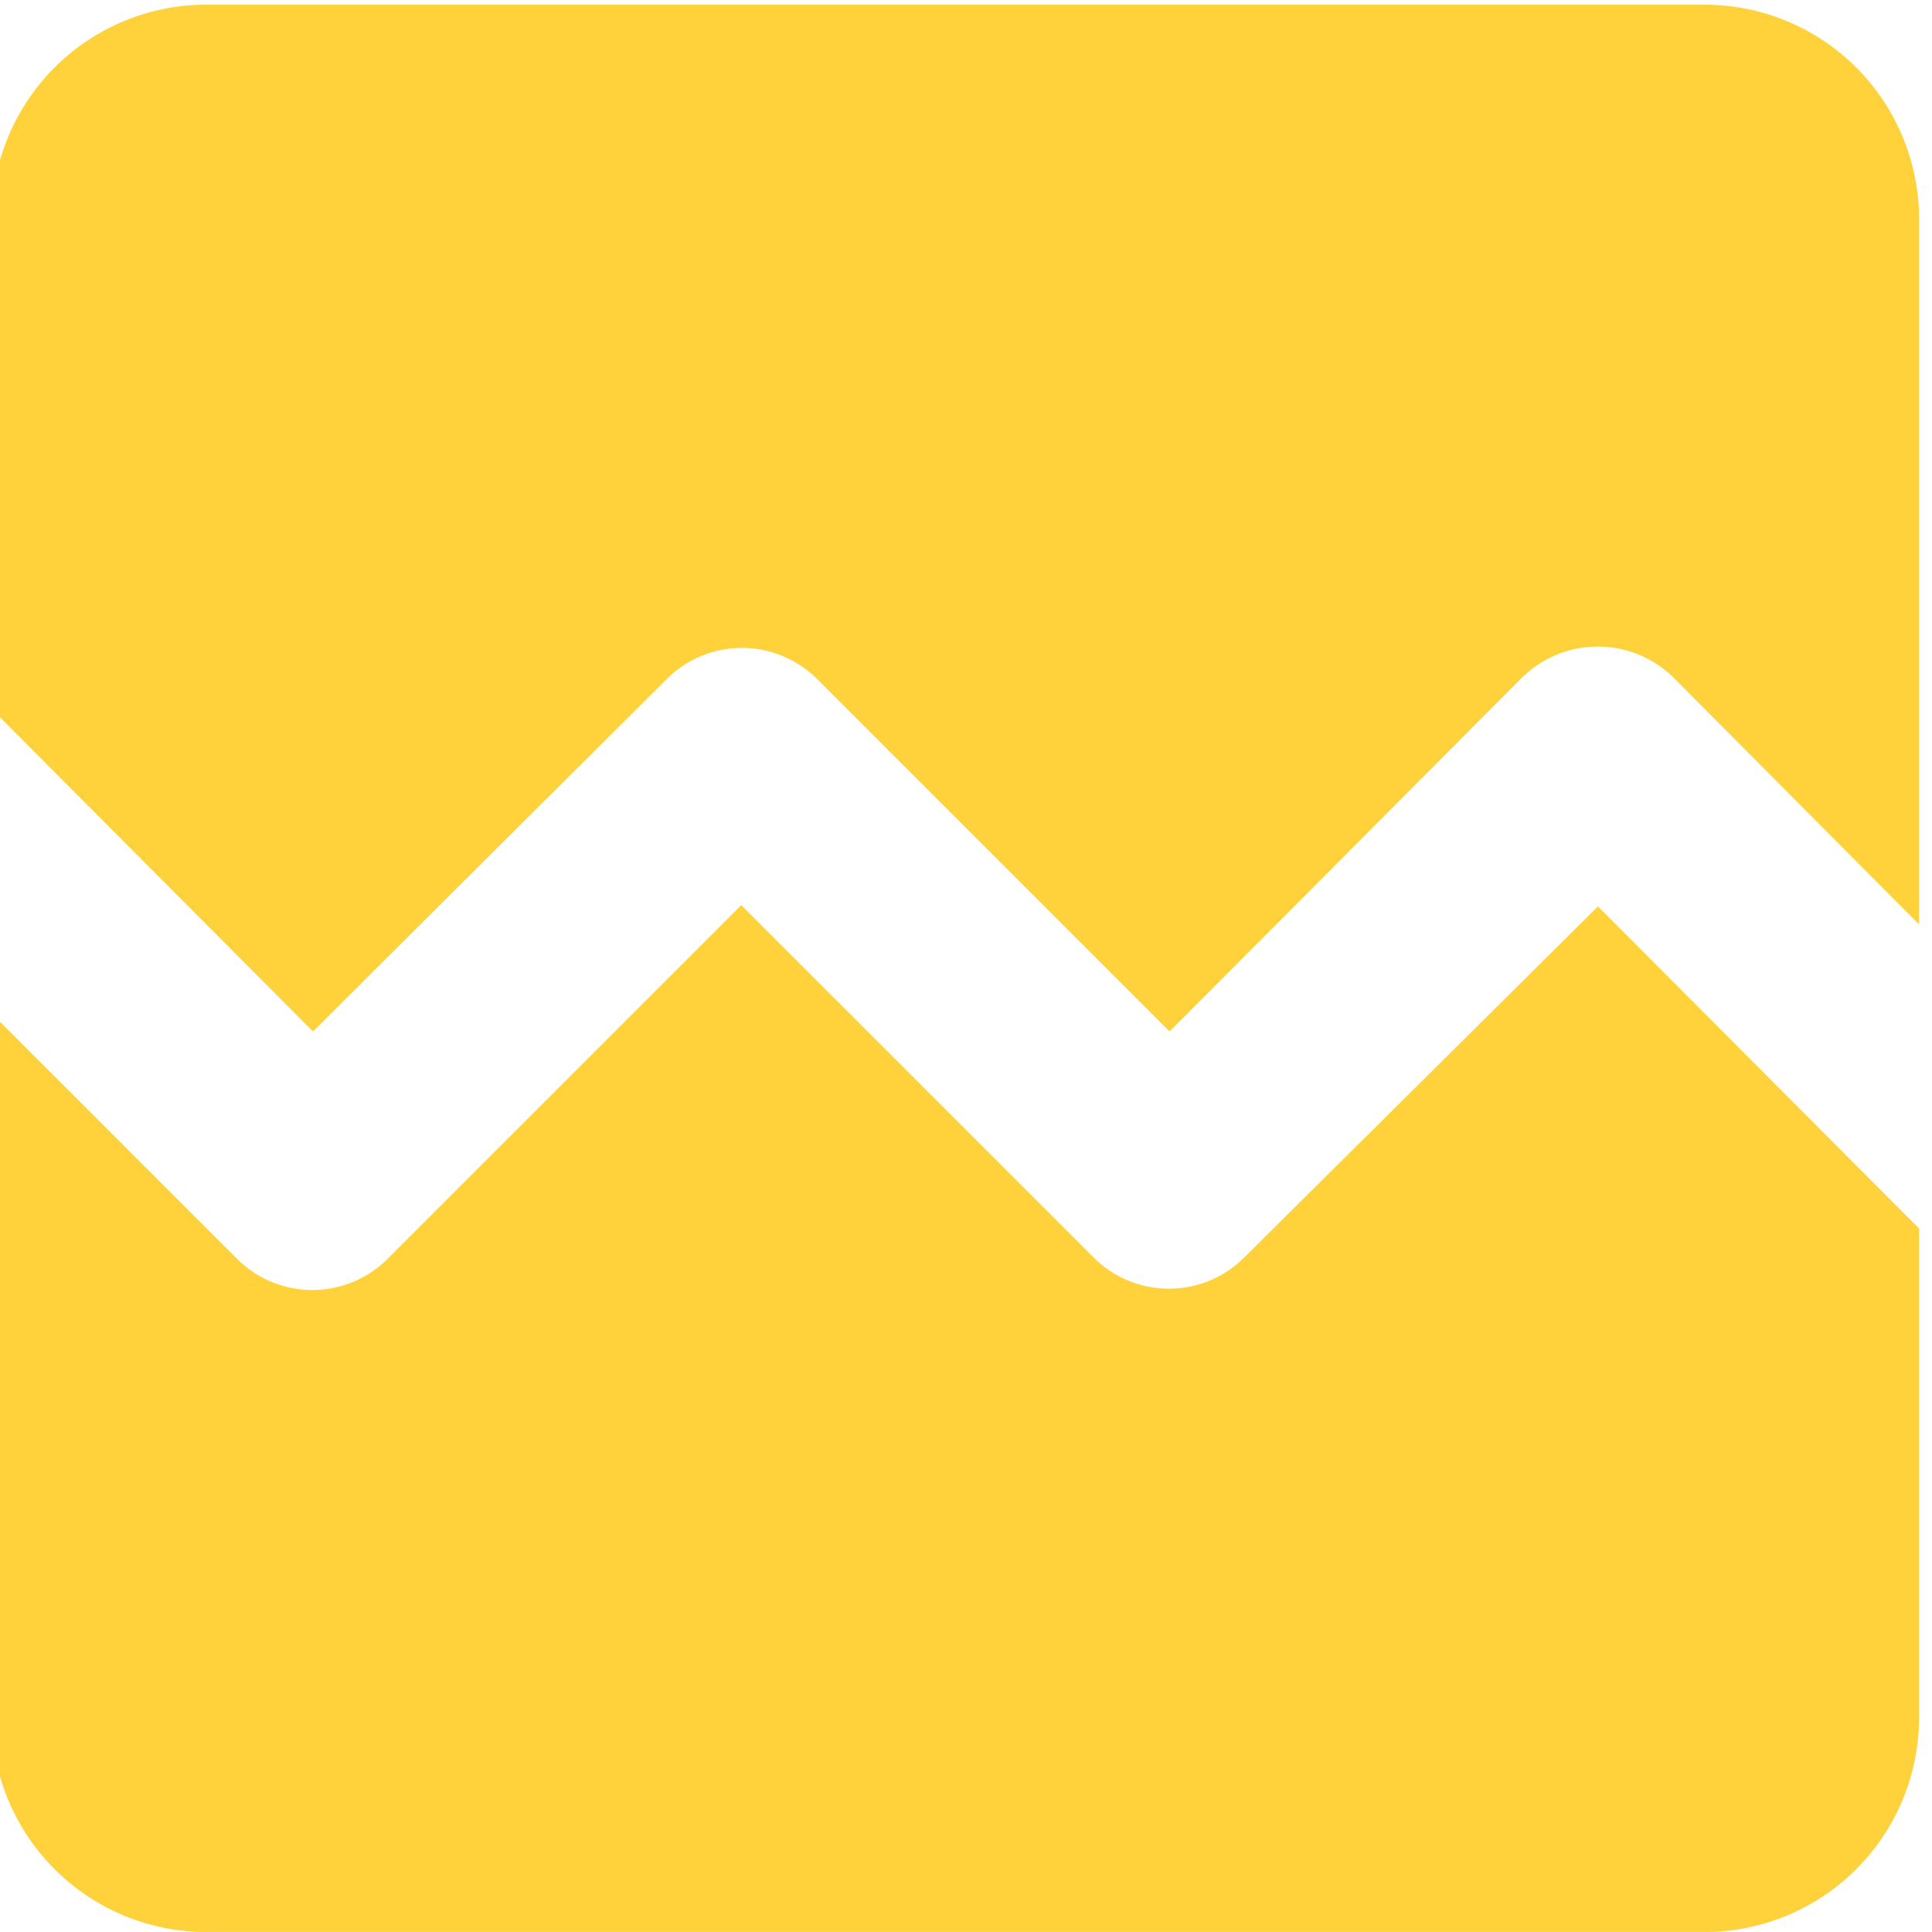 <svg xmlns="http://www.w3.org/2000/svg" xmlns:xlink="http://www.w3.org/1999/xlink" width="71" height="71" viewBox="0 0 71 71">
  <defs>
    <clipPath id="clip-path">
      <rect id="Rectangle_1206" data-name="Rectangle 1206" width="71" height="71" transform="translate(0 -0.476)" fill="#ffd23b"/>
    </clipPath>
  </defs>
  <g id="Group_3454" data-name="Group 3454" transform="translate(-0.275 0.2)">
    <g id="Group_3453" data-name="Group 3453" transform="translate(0.275 0.275)" clip-path="url(#clip-path)">
      <path id="Path_11114" data-name="Path 11114" d="M70.827,7.87V33.8l-9.007-9.054a3.968,3.968,0,0,0-5.6,0L43.283,37.735,30.342,24.793a3.911,3.911,0,0,0-5.548,0L11.805,37.735,0,25.883V7.87A7.883,7.883,0,0,1,7.87,0H62.958a7.883,7.883,0,0,1,7.87,7.87m-11.8,25.269,11.8,11.836V62.958a7.883,7.883,0,0,1-7.87,7.87H7.87A7.883,7.883,0,0,1,0,62.958V37.074l9.007,9.007a3.911,3.911,0,0,0,5.548,0L27.544,33.092,40.486,46.033a3.912,3.912,0,0,0,5.548,0Z" transform="translate(-0.303 -0.303)" fill="#ffd23b"/>
    </g>
  </g>
</svg>
